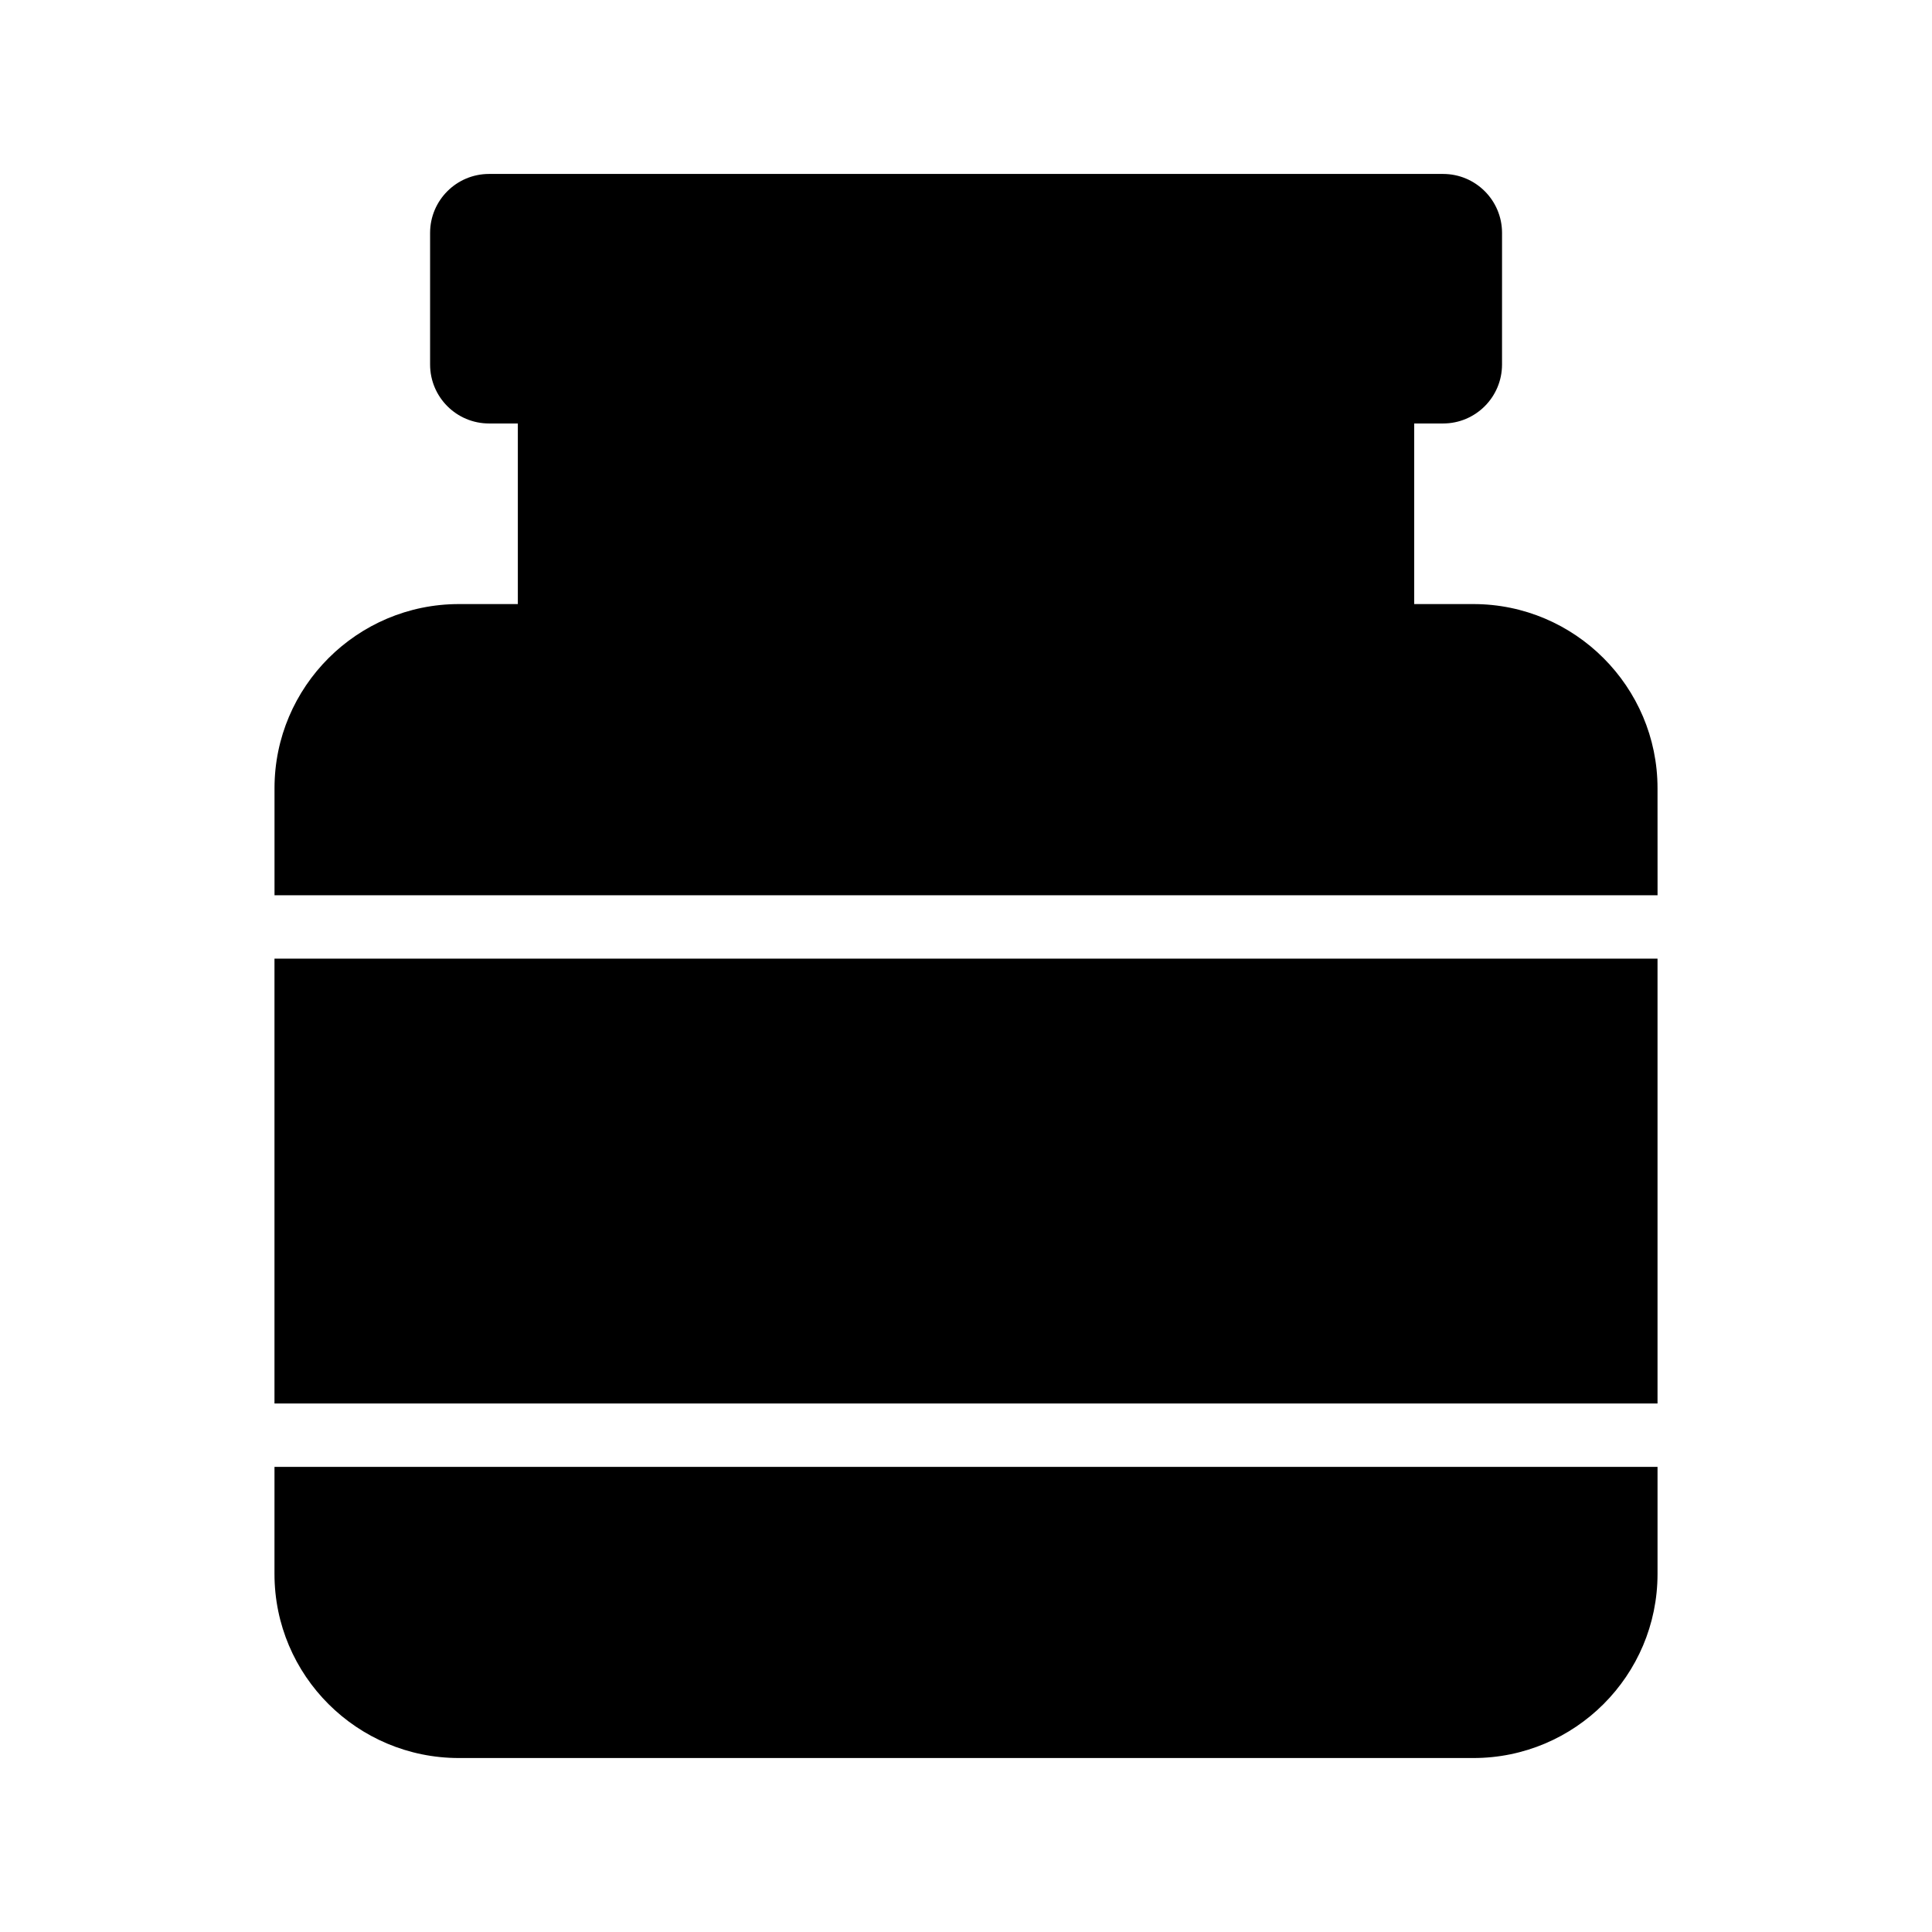 <?xml version="1.0" encoding="UTF-8"?>
<!-- Uploaded to: SVG Find, www.svgrepo.com, Generator: SVG Find Mixer Tools -->
<svg fill="#000000" width="800px" height="800px" version="1.1" viewBox="144 144 512 512" xmlns="http://www.w3.org/2000/svg">
 <g>
  <path d="m583.26 352.87c0-26.871-21.914-48.785-48.785-48.785h-15.703v-47.859h7.652c8.633 0 15.629-6.996 15.629-15.629l0.004-34.871c0-8.633-6.996-15.629-15.629-15.629h-252.82c-8.633 0-15.629 6.996-15.629 15.629v34.871c0 8.633 6.996 15.629 15.629 15.629h7.625v47.859h-15.617c-26.953 0-48.867 21.914-48.867 48.785v28.383h366.52z"/>
  <path d="m216.74 398.05h366.52v117.89h-366.52z"/>
  <path d="m216.74 561.11c0 26.953 21.914 48.785 48.867 48.785h268.87c26.871 0 48.785-21.832 48.785-48.785v-28.367h-366.52z"/>
 </g>
</svg>